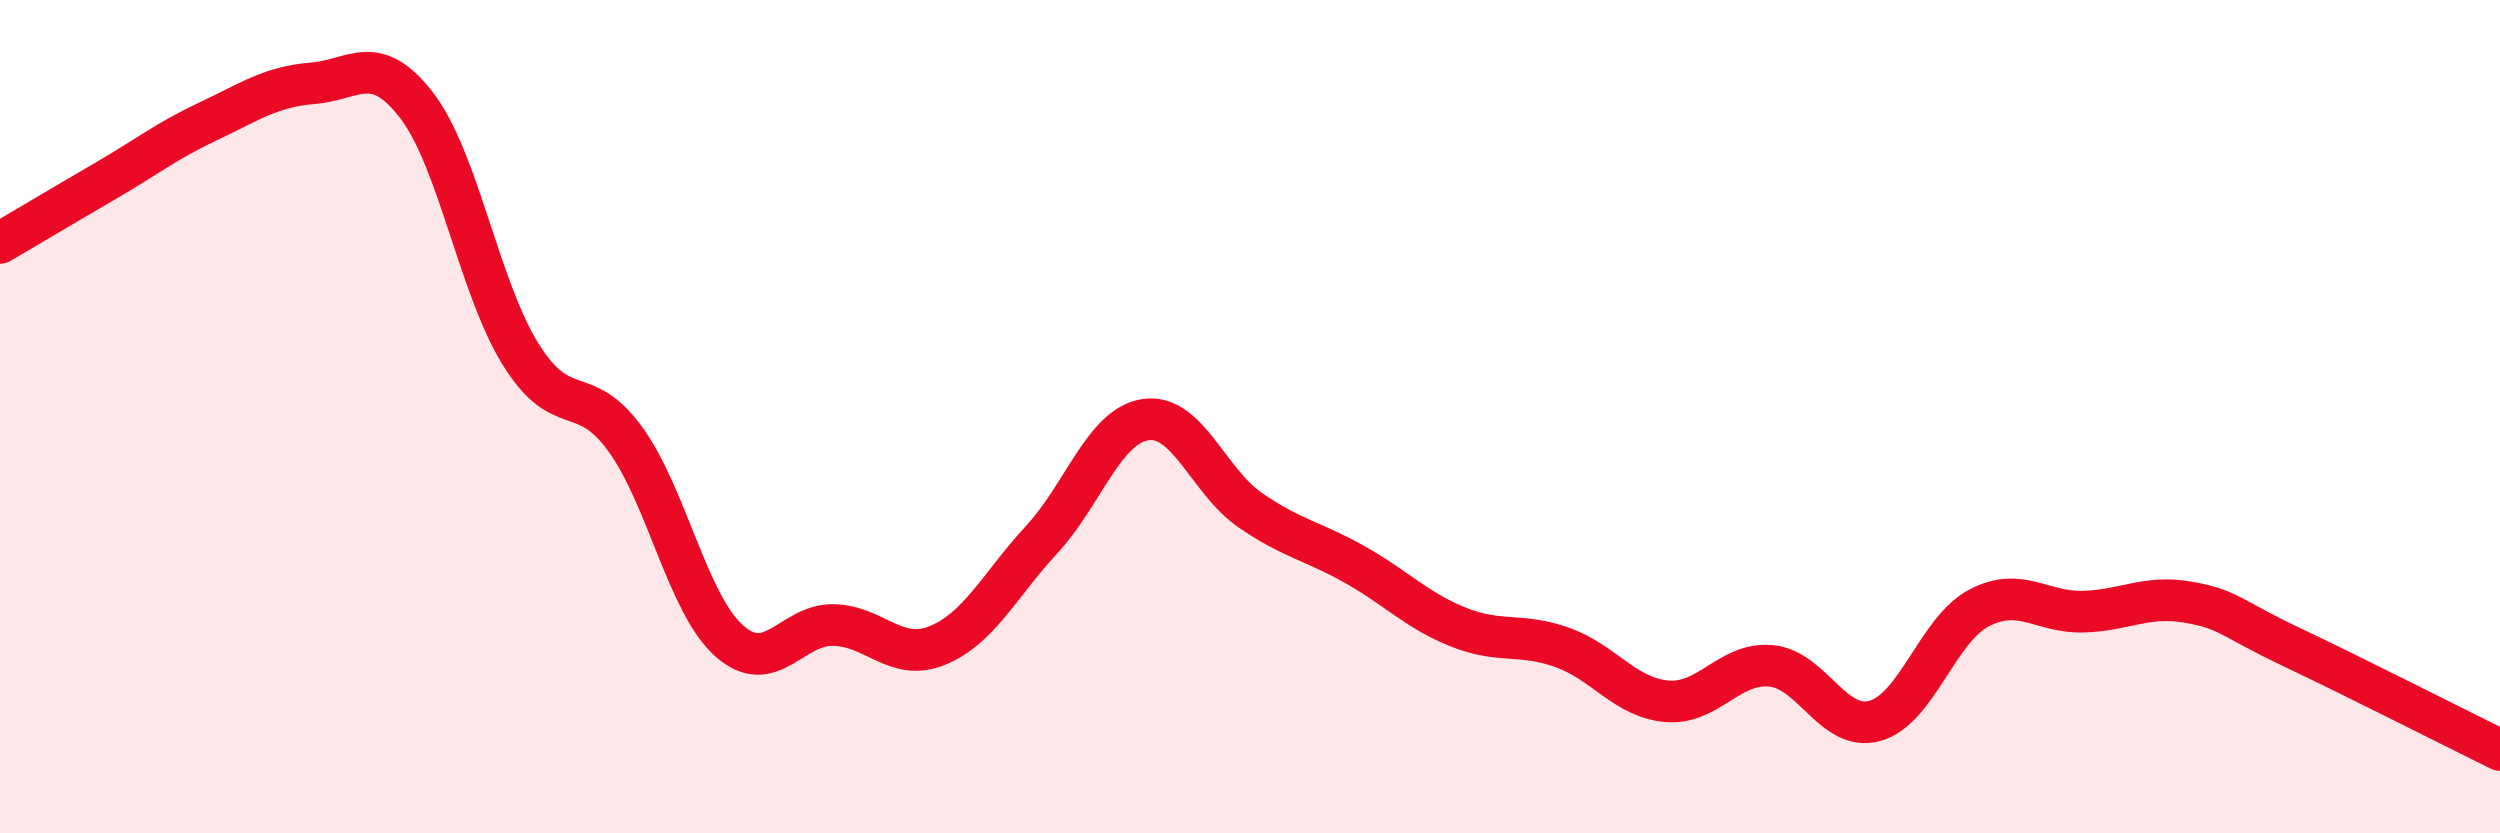 
    <svg width="60" height="20" viewBox="0 0 60 20" xmlns="http://www.w3.org/2000/svg">
      <path
        d="M 0,5.83 C 0.5,5.54 1.5,4.94 2.5,4.36 C 3.5,3.78 4,3.38 5,2.91 C 6,2.44 6.5,2.08 7.5,2 C 8.5,1.92 9,1.23 10,2.53 C 11,3.83 11.5,6.91 12.5,8.51 C 13.5,10.11 14,9.16 15,10.53 C 16,11.9 16.5,14.49 17.5,15.38 C 18.5,16.27 19,14.98 20,15 C 21,15.02 21.5,15.9 22.5,15.49 C 23.5,15.08 24,14.03 25,12.95 C 26,11.87 26.5,10.21 27.5,10.07 C 28.5,9.93 29,11.55 30,12.24 C 31,12.93 31.5,12.98 32.5,13.54 C 33.5,14.1 34,14.65 35,15.05 C 36,15.45 36.5,15.18 37.5,15.54 C 38.5,15.9 39,16.74 40,16.83 C 41,16.92 41.5,15.89 42.5,15.98 C 43.5,16.07 44,17.58 45,17.3 C 46,17.02 46.5,15.11 47.5,14.59 C 48.5,14.07 49,14.71 50,14.68 C 51,14.65 51.5,14.28 52.5,14.45 C 53.5,14.62 53.5,14.82 55,15.53 C 56.5,16.24 59,17.51 60,18L60 20L0 20Z"
        fill="#EB0A25"
        opacity="0.1"
        stroke-linecap="round"
        stroke-linejoin="round"
      />
      <path
        d="M 0,5.83 C 0.5,5.54 1.5,4.94 2.5,4.36 C 3.5,3.78 4,3.38 5,2.91 C 6,2.44 6.5,2.08 7.5,2 C 8.5,1.92 9,1.23 10,2.53 C 11,3.83 11.5,6.91 12.5,8.51 C 13.5,10.11 14,9.16 15,10.53 C 16,11.9 16.5,14.49 17.5,15.38 C 18.5,16.27 19,14.98 20,15 C 21,15.02 21.5,15.9 22.5,15.49 C 23.5,15.08 24,14.03 25,12.95 C 26,11.87 26.5,10.21 27.5,10.07 C 28.5,9.93 29,11.55 30,12.24 C 31,12.93 31.5,12.98 32.5,13.54 C 33.5,14.1 34,14.65 35,15.05 C 36,15.45 36.5,15.18 37.5,15.54 C 38.5,15.9 39,16.74 40,16.83 C 41,16.92 41.5,15.89 42.5,15.98 C 43.5,16.07 44,17.58 45,17.3 C 46,17.02 46.5,15.11 47.5,14.59 C 48.5,14.07 49,14.71 50,14.68 C 51,14.65 51.5,14.28 52.5,14.45 C 53.5,14.62 53.5,14.82 55,15.53 C 56.5,16.24 59,17.51 60,18"
        stroke="#EB0A25"
        stroke-width="1"
        fill="none"
        stroke-linecap="round"
        stroke-linejoin="round"
      />
    </svg>
  